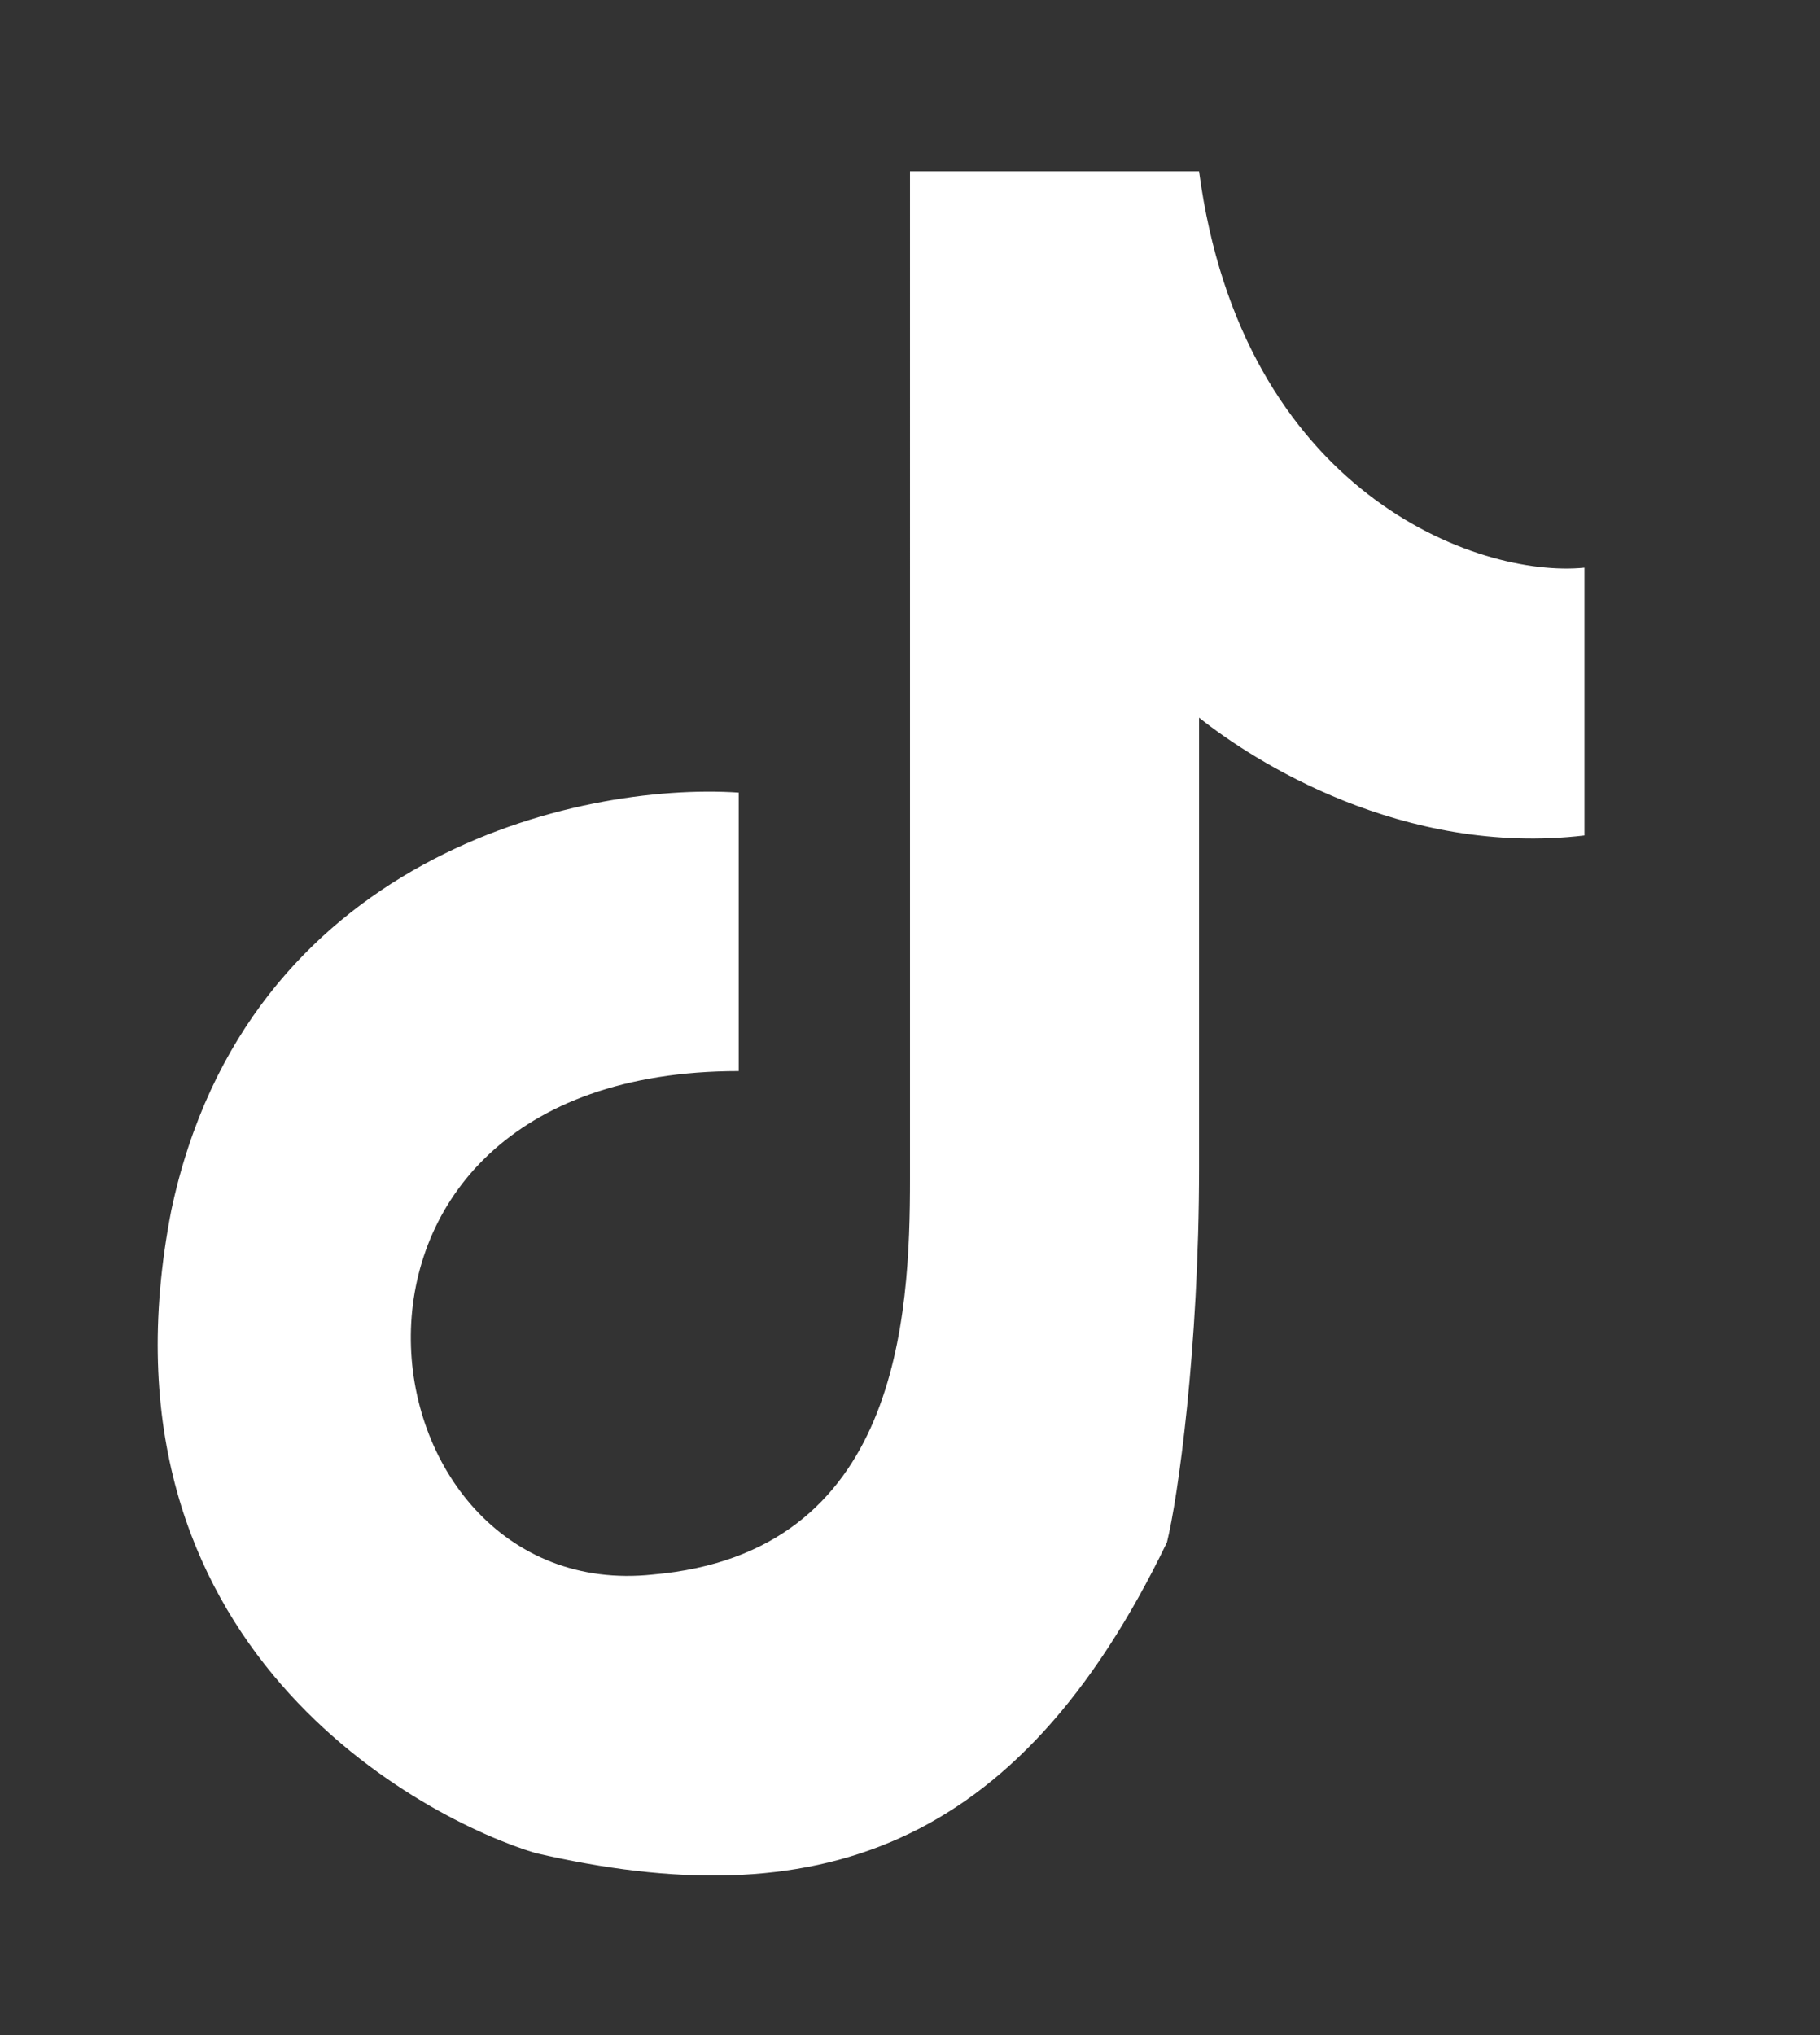 <?xml version="1.0" encoding="UTF-8"?>
<svg id="Layer_1" data-name="Layer 1" xmlns="http://www.w3.org/2000/svg" viewBox="0 0 17 19">
  <rect x="0" y="0" width="17" height="19" fill="#333333" stroke="none"/>
  <defs>
    <style>
      .cls-1 {
        fill: none;
      }

      .cls-1, .cls-2 {
        stroke-width: 0px;
      }

      .cls-2 {
        fill: #fff;
        isolation: isolate;
      }
    </style>
  </defs>
  <rect class="cls-1" width="17" height="19"/>
  <path class="cls-2" d="m11.2,1.6c.4,3,2.6,3.8,3.6,3.7v2.5c-1.7.2-3.1-.7-3.6-1.1v4.2c0,1.7-.2,3.1-.3,3.5-1.4,2.9-3.3,3.5-5.9,2.9-1-.3-4.2-1.9-3.4-6,.7-3.3,3.8-4,5.3-3.9v2.6c-4.3,0-3.6,5-.8,4.7,2.3-.2,2.4-2.4,2.4-3.7V1.6h2.7Z"/>
</svg>